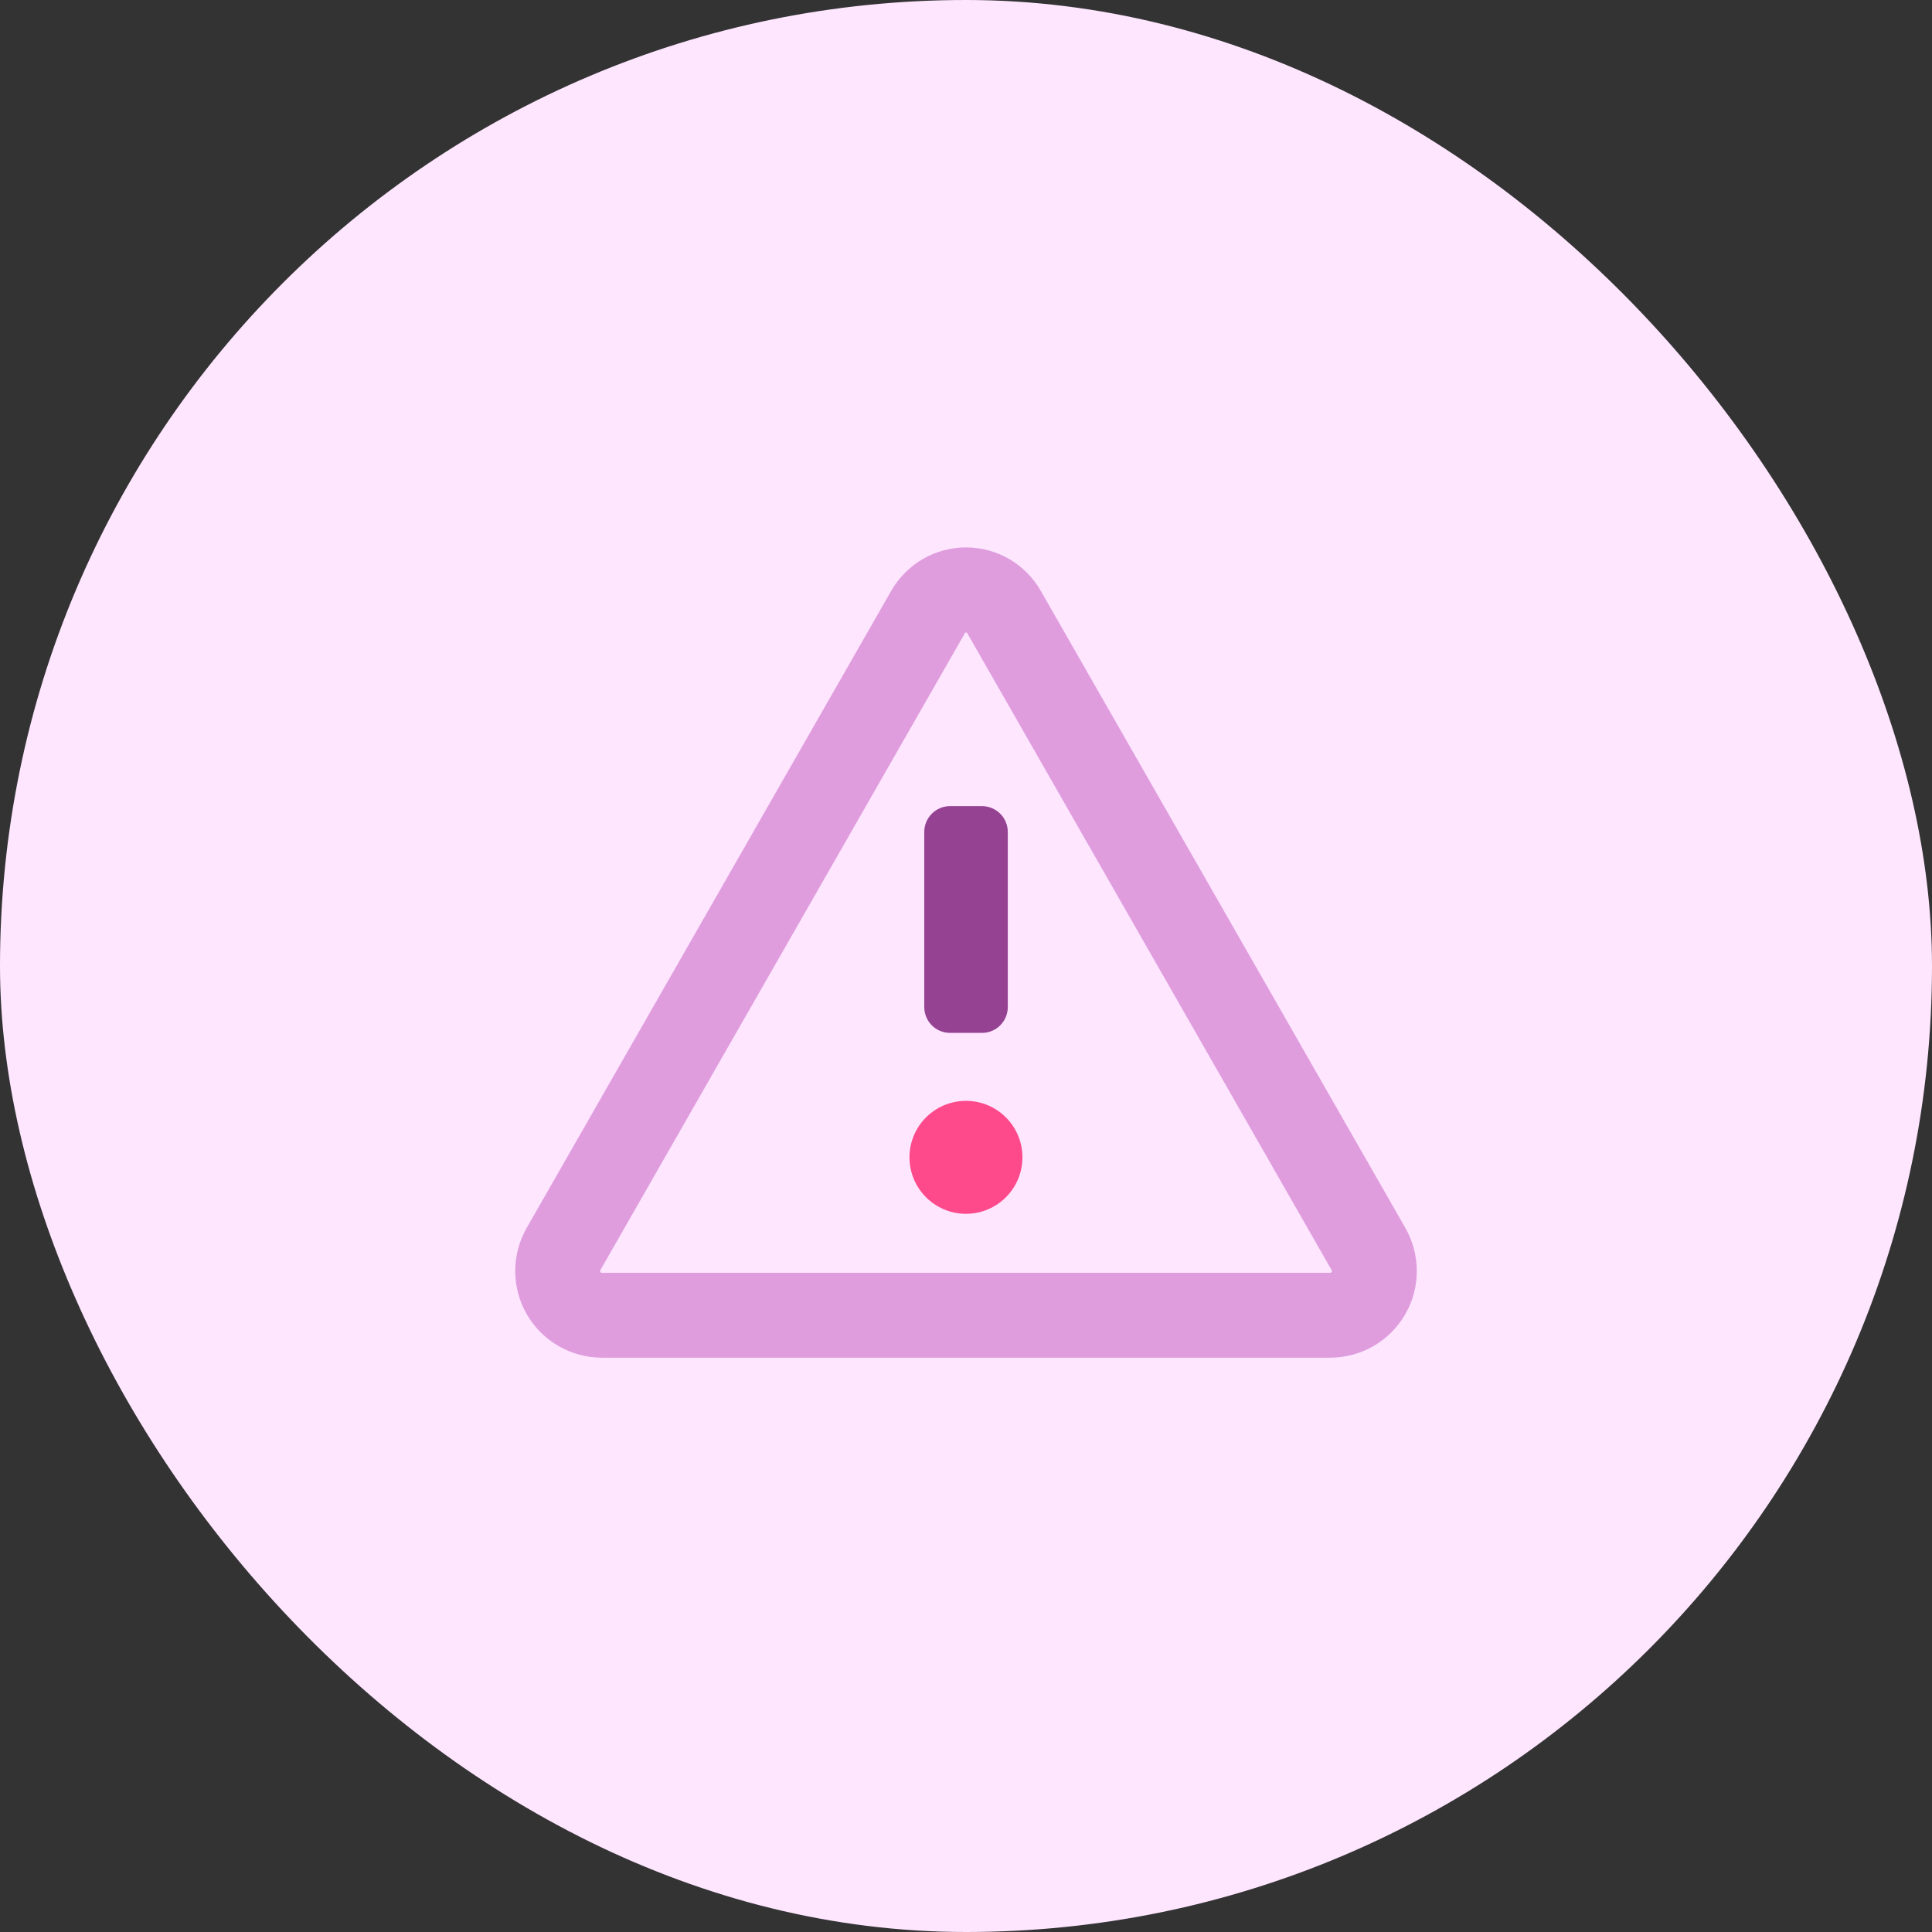 <svg width="80" height="80" viewBox="0 0 80 80" fill="none" xmlns="http://www.w3.org/2000/svg">
<rect x="0" y="0" width="80" height="80" fill="#333333" stroke="none"/>
<rect width="80" height="80" rx="40" fill="#FEE6FF"/>
<path d="M55.089 56.219H24.913C24.284 56.217 23.667 56.05 23.123 55.735C22.579 55.419 22.127 54.966 21.813 54.422C21.499 53.877 21.334 53.259 21.334 52.63C21.334 52.001 21.499 51.383 21.812 50.839L36.899 24.473C37.21 23.925 37.661 23.469 38.206 23.151C38.75 22.834 39.369 22.667 39.999 22.667C40.63 22.667 41.249 22.834 41.794 23.151C42.338 23.469 42.789 23.925 43.1 24.473L58.189 50.839C58.502 51.383 58.667 52.001 58.667 52.63C58.667 53.259 58.502 53.877 58.188 54.422C57.874 54.966 57.422 55.419 56.879 55.735C56.335 56.05 55.717 56.217 55.089 56.219ZM39.999 26.19C39.973 26.19 39.966 26.19 39.953 26.222L24.864 52.585C24.855 52.597 24.85 52.612 24.85 52.628C24.85 52.644 24.855 52.659 24.864 52.672C24.884 52.703 24.893 52.703 24.913 52.703H55.089C55.109 52.703 55.118 52.703 55.135 52.672C55.144 52.659 55.149 52.644 55.149 52.628C55.149 52.612 55.144 52.597 55.135 52.585L40.049 26.213C40.035 26.197 40.029 26.19 39.999 26.19Z" fill="#DF9DDE"/>
<path d="M42.337 47.922C42.337 46.63 41.29 45.584 39.999 45.584C38.707 45.584 37.66 46.63 37.66 47.922C37.66 49.214 38.707 50.261 39.999 50.261C41.29 50.261 42.337 49.214 42.337 47.922Z" fill="#FE4A8B"/>
<path d="M41.73 41.701V34.45C41.73 33.859 41.252 33.38 40.661 33.38H39.341C38.75 33.38 38.272 33.859 38.272 34.45V41.701C38.272 42.292 38.75 42.77 39.341 42.77H40.661C41.252 42.77 41.73 42.292 41.73 41.701Z" fill="#954293"/>
</svg>
